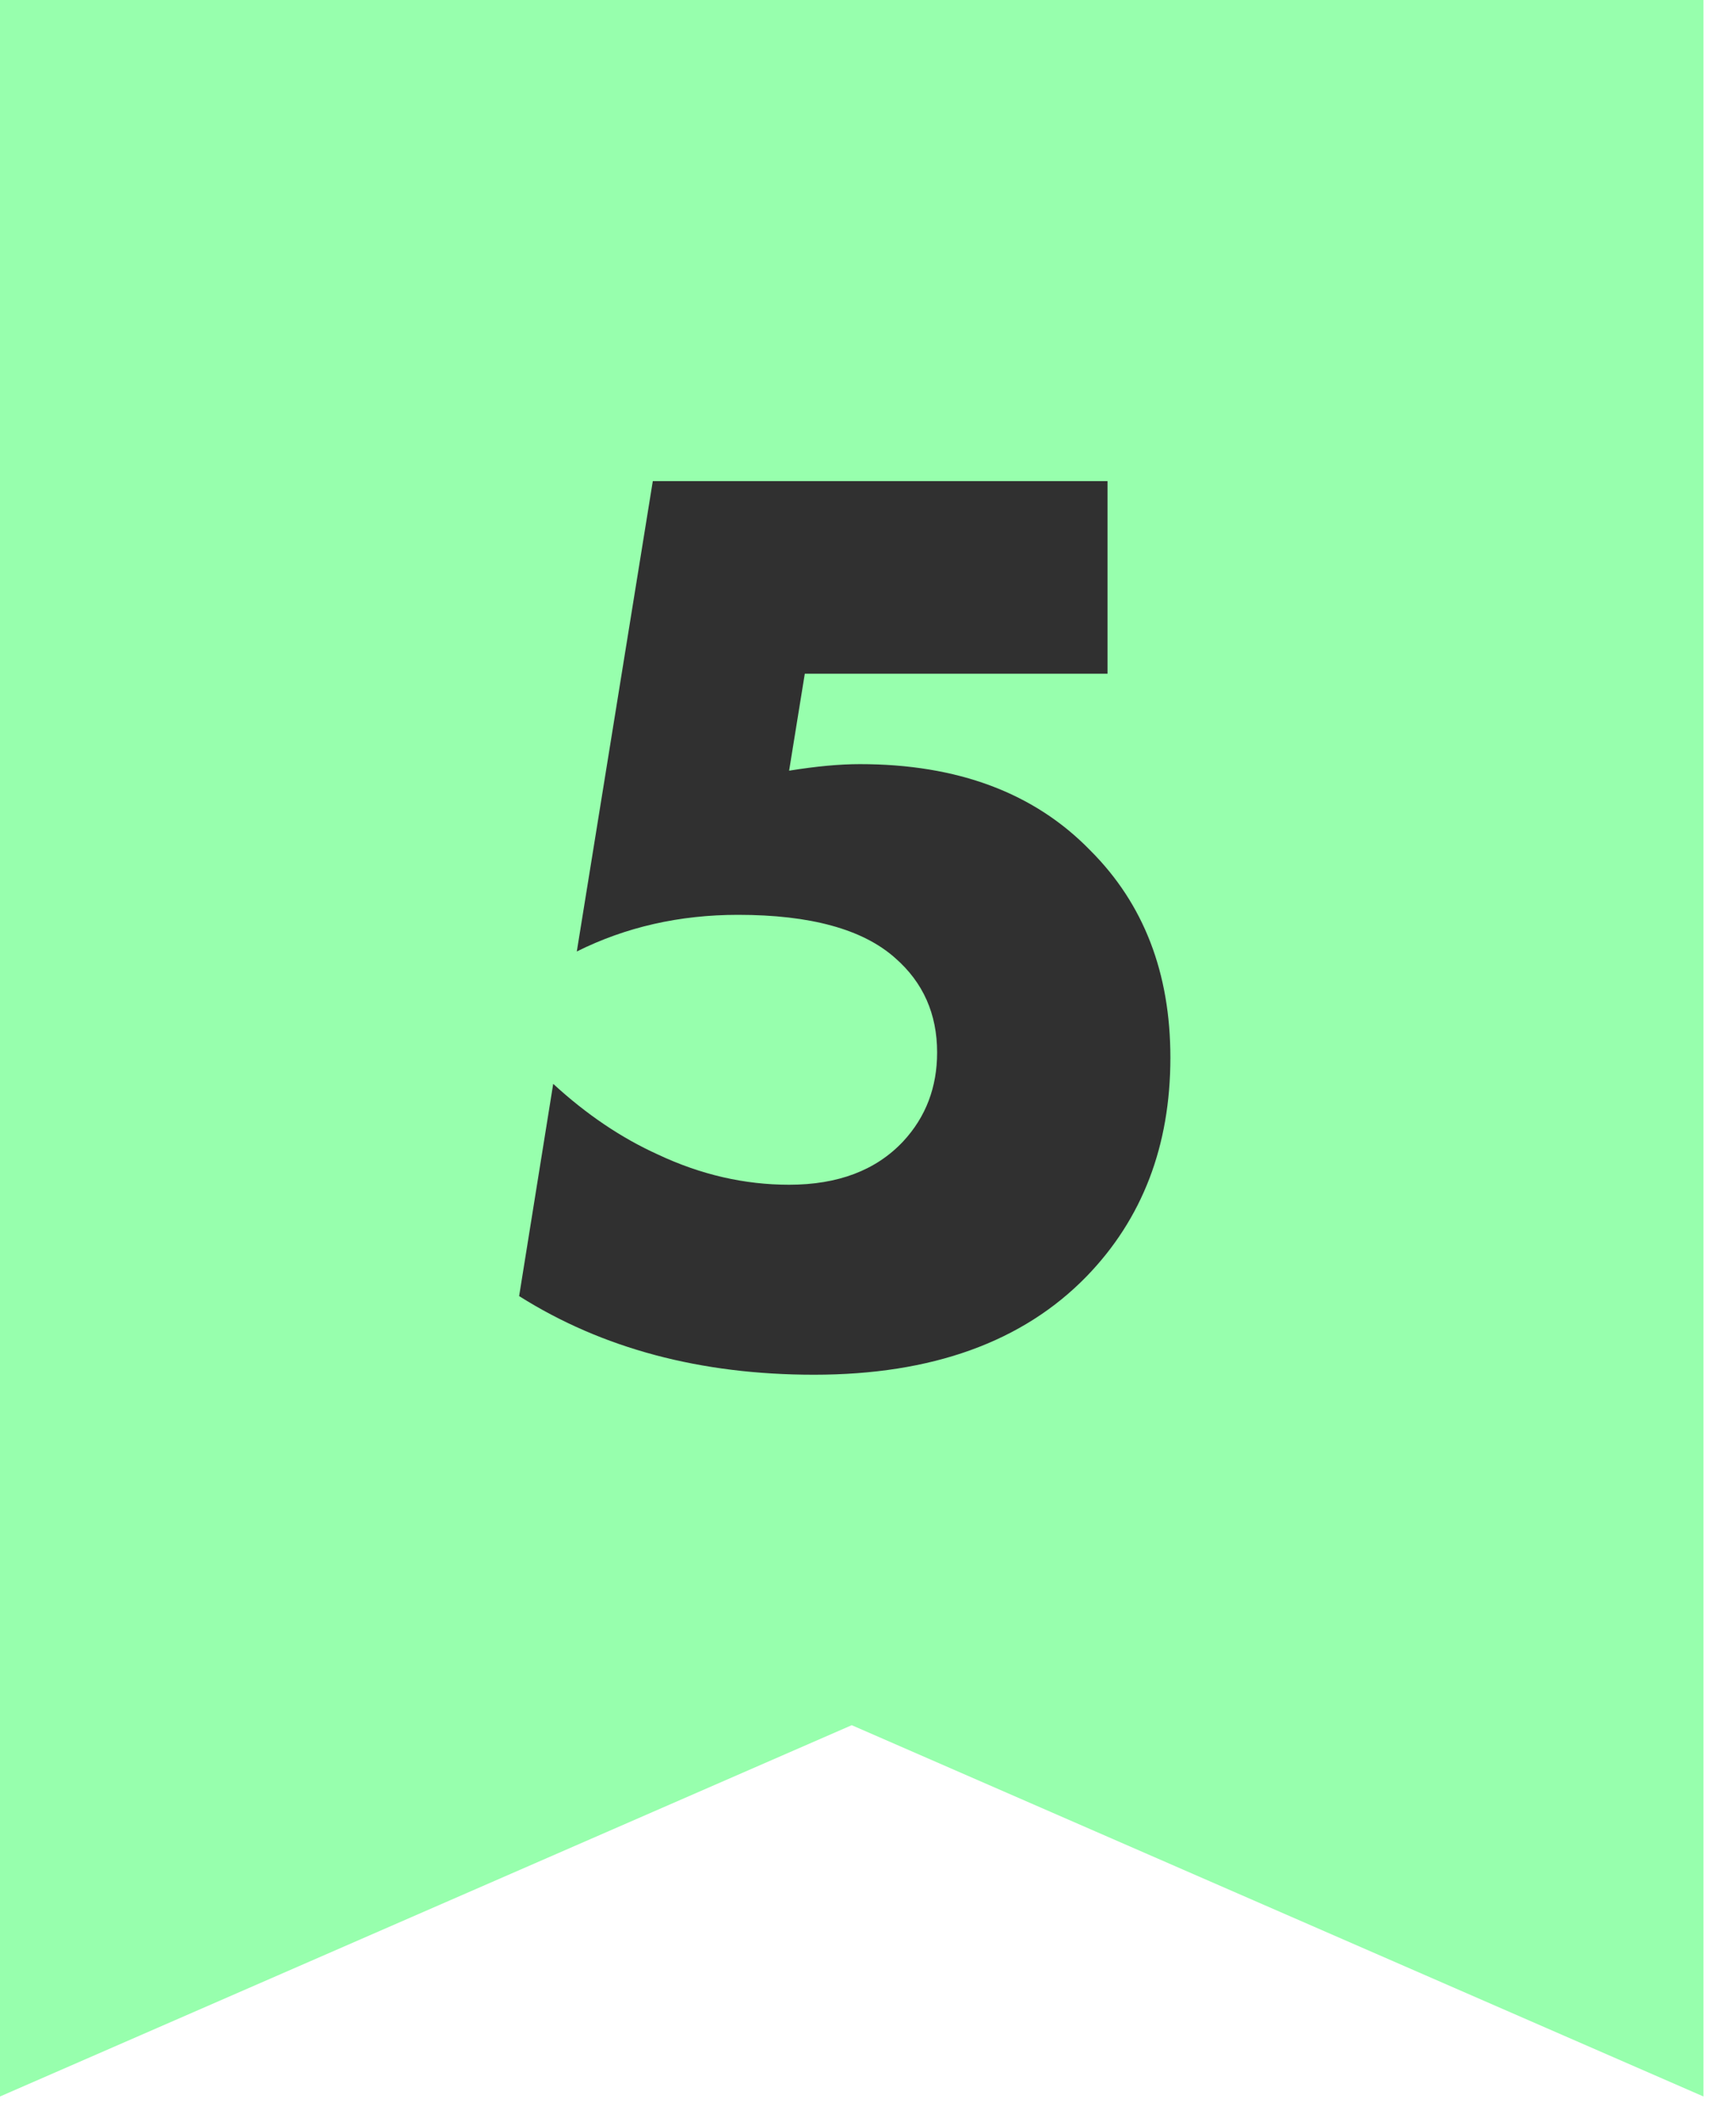 <?xml version="1.0" encoding="UTF-8"?> <svg xmlns="http://www.w3.org/2000/svg" width="27" height="33" viewBox="0 0 27 33" fill="none"><path d="M0 0H26.494V32.608L13.247 26.833L0 32.608V0Z" fill="#97FFAD"></path><path d="M17.225 7.483V10.479H12.517L12.273 11.987C12.694 11.919 13.061 11.885 13.373 11.885C14.895 11.885 16.09 12.333 16.96 13.23C17.789 14.059 18.203 15.132 18.203 16.45C18.203 17.822 17.768 18.957 16.899 19.853C15.907 20.872 14.494 21.382 12.66 21.382C10.894 21.382 9.365 20.974 8.074 20.159L8.604 16.858C9.121 17.333 9.664 17.7 10.235 17.958C10.9 18.271 11.58 18.427 12.273 18.427C13.033 18.427 13.624 18.203 14.046 17.754C14.399 17.374 14.575 16.912 14.575 16.369C14.575 15.771 14.358 15.281 13.923 14.901C13.421 14.453 12.605 14.229 11.478 14.229C10.568 14.229 9.732 14.419 8.971 14.799L10.153 7.483H17.225Z" fill="#303030"></path></svg> 